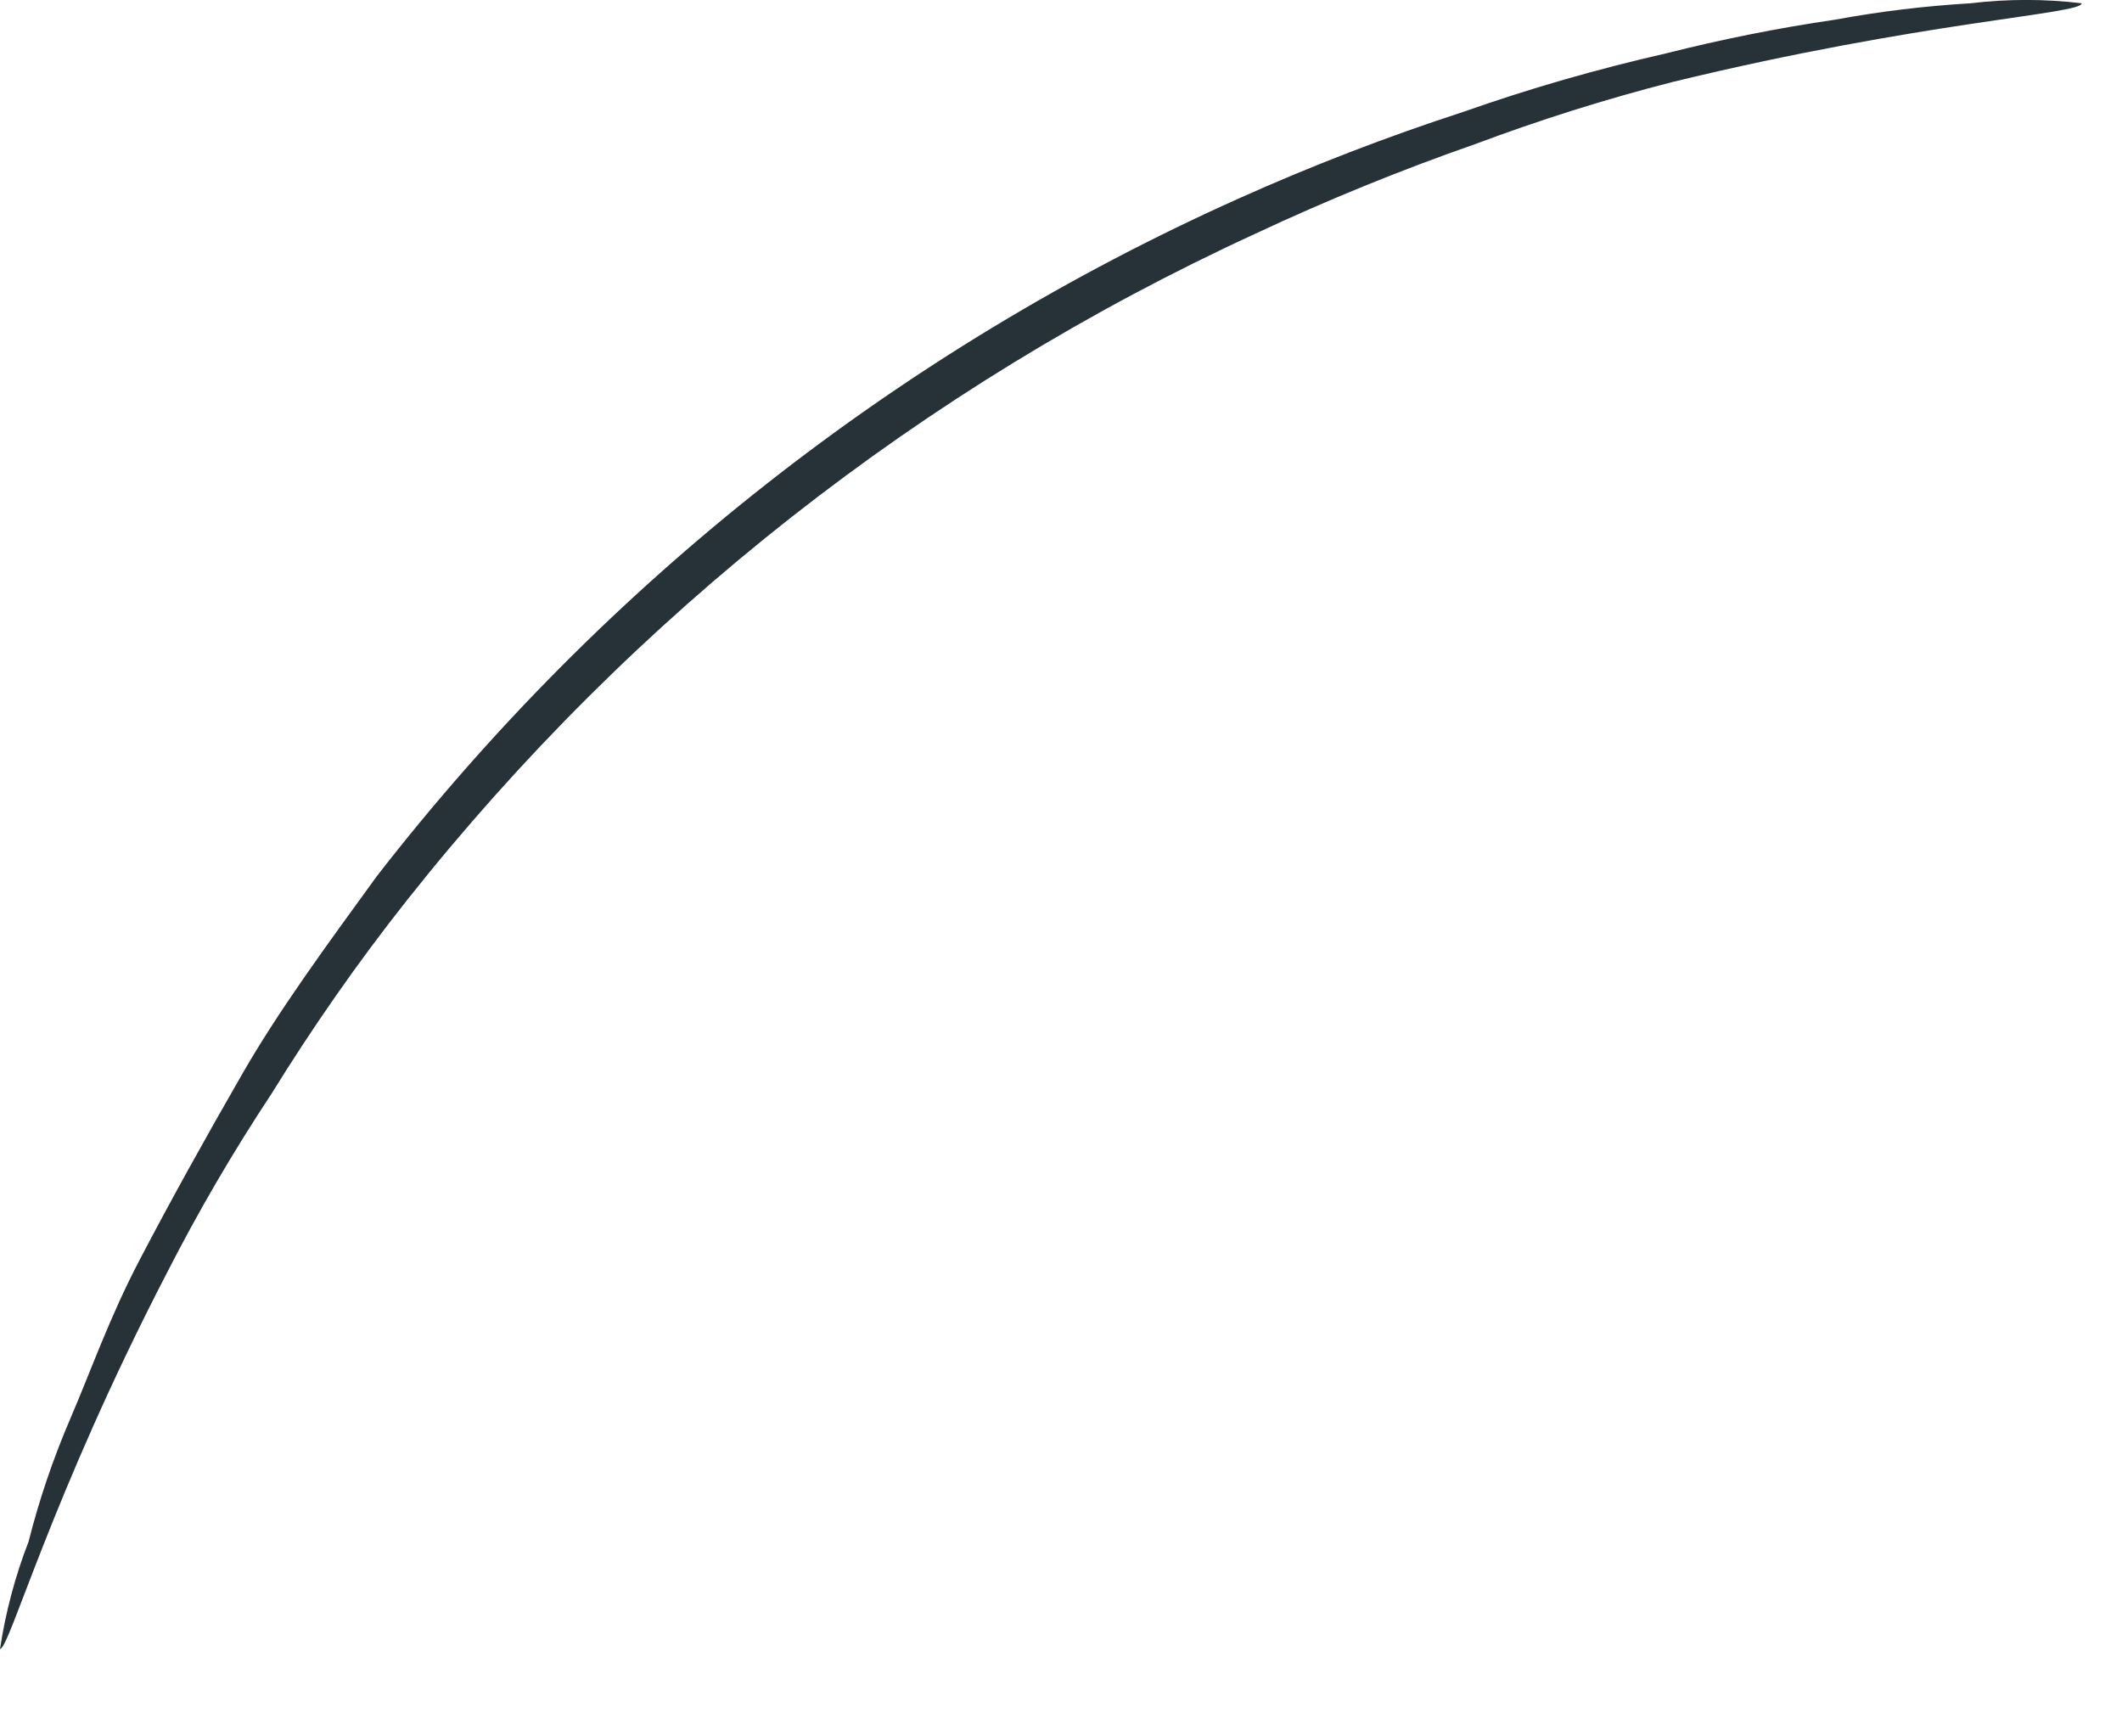 <?xml version="1.0" encoding="utf-8"?>
<svg xmlns="http://www.w3.org/2000/svg" fill="none" height="100%" overflow="visible" preserveAspectRatio="none" style="display: block;" viewBox="0 0 11 9" width="100%">
<path d="M10.791 0.017C10.6 -0.006 10.407 -0.006 10.215 0.017C9.98 0.031 9.745 0.059 9.513 0.102C9.217 0.145 8.924 0.204 8.635 0.277C8.28 0.358 7.931 0.458 7.588 0.579C7.191 0.708 6.802 0.858 6.421 1.029C4.666 1.815 3.132 3.022 1.953 4.542C1.693 4.9 1.44 5.244 1.251 5.575C1.061 5.905 0.878 6.235 0.724 6.53C0.569 6.825 0.471 7.106 0.365 7.352C0.276 7.559 0.203 7.773 0.148 7.991C0.078 8.171 0.029 8.357 0 8.547C0.049 8.547 0.26 7.767 0.864 6.6C1.027 6.281 1.207 5.972 1.405 5.673C1.62 5.325 1.854 4.989 2.108 4.668C3.281 3.186 4.788 2.002 6.506 1.212C6.877 1.038 7.257 0.883 7.644 0.748C7.98 0.622 8.322 0.514 8.67 0.425C9.969 0.109 10.791 0.074 10.791 0.017Z" fill="#263238" id="Vector"/>
</svg>